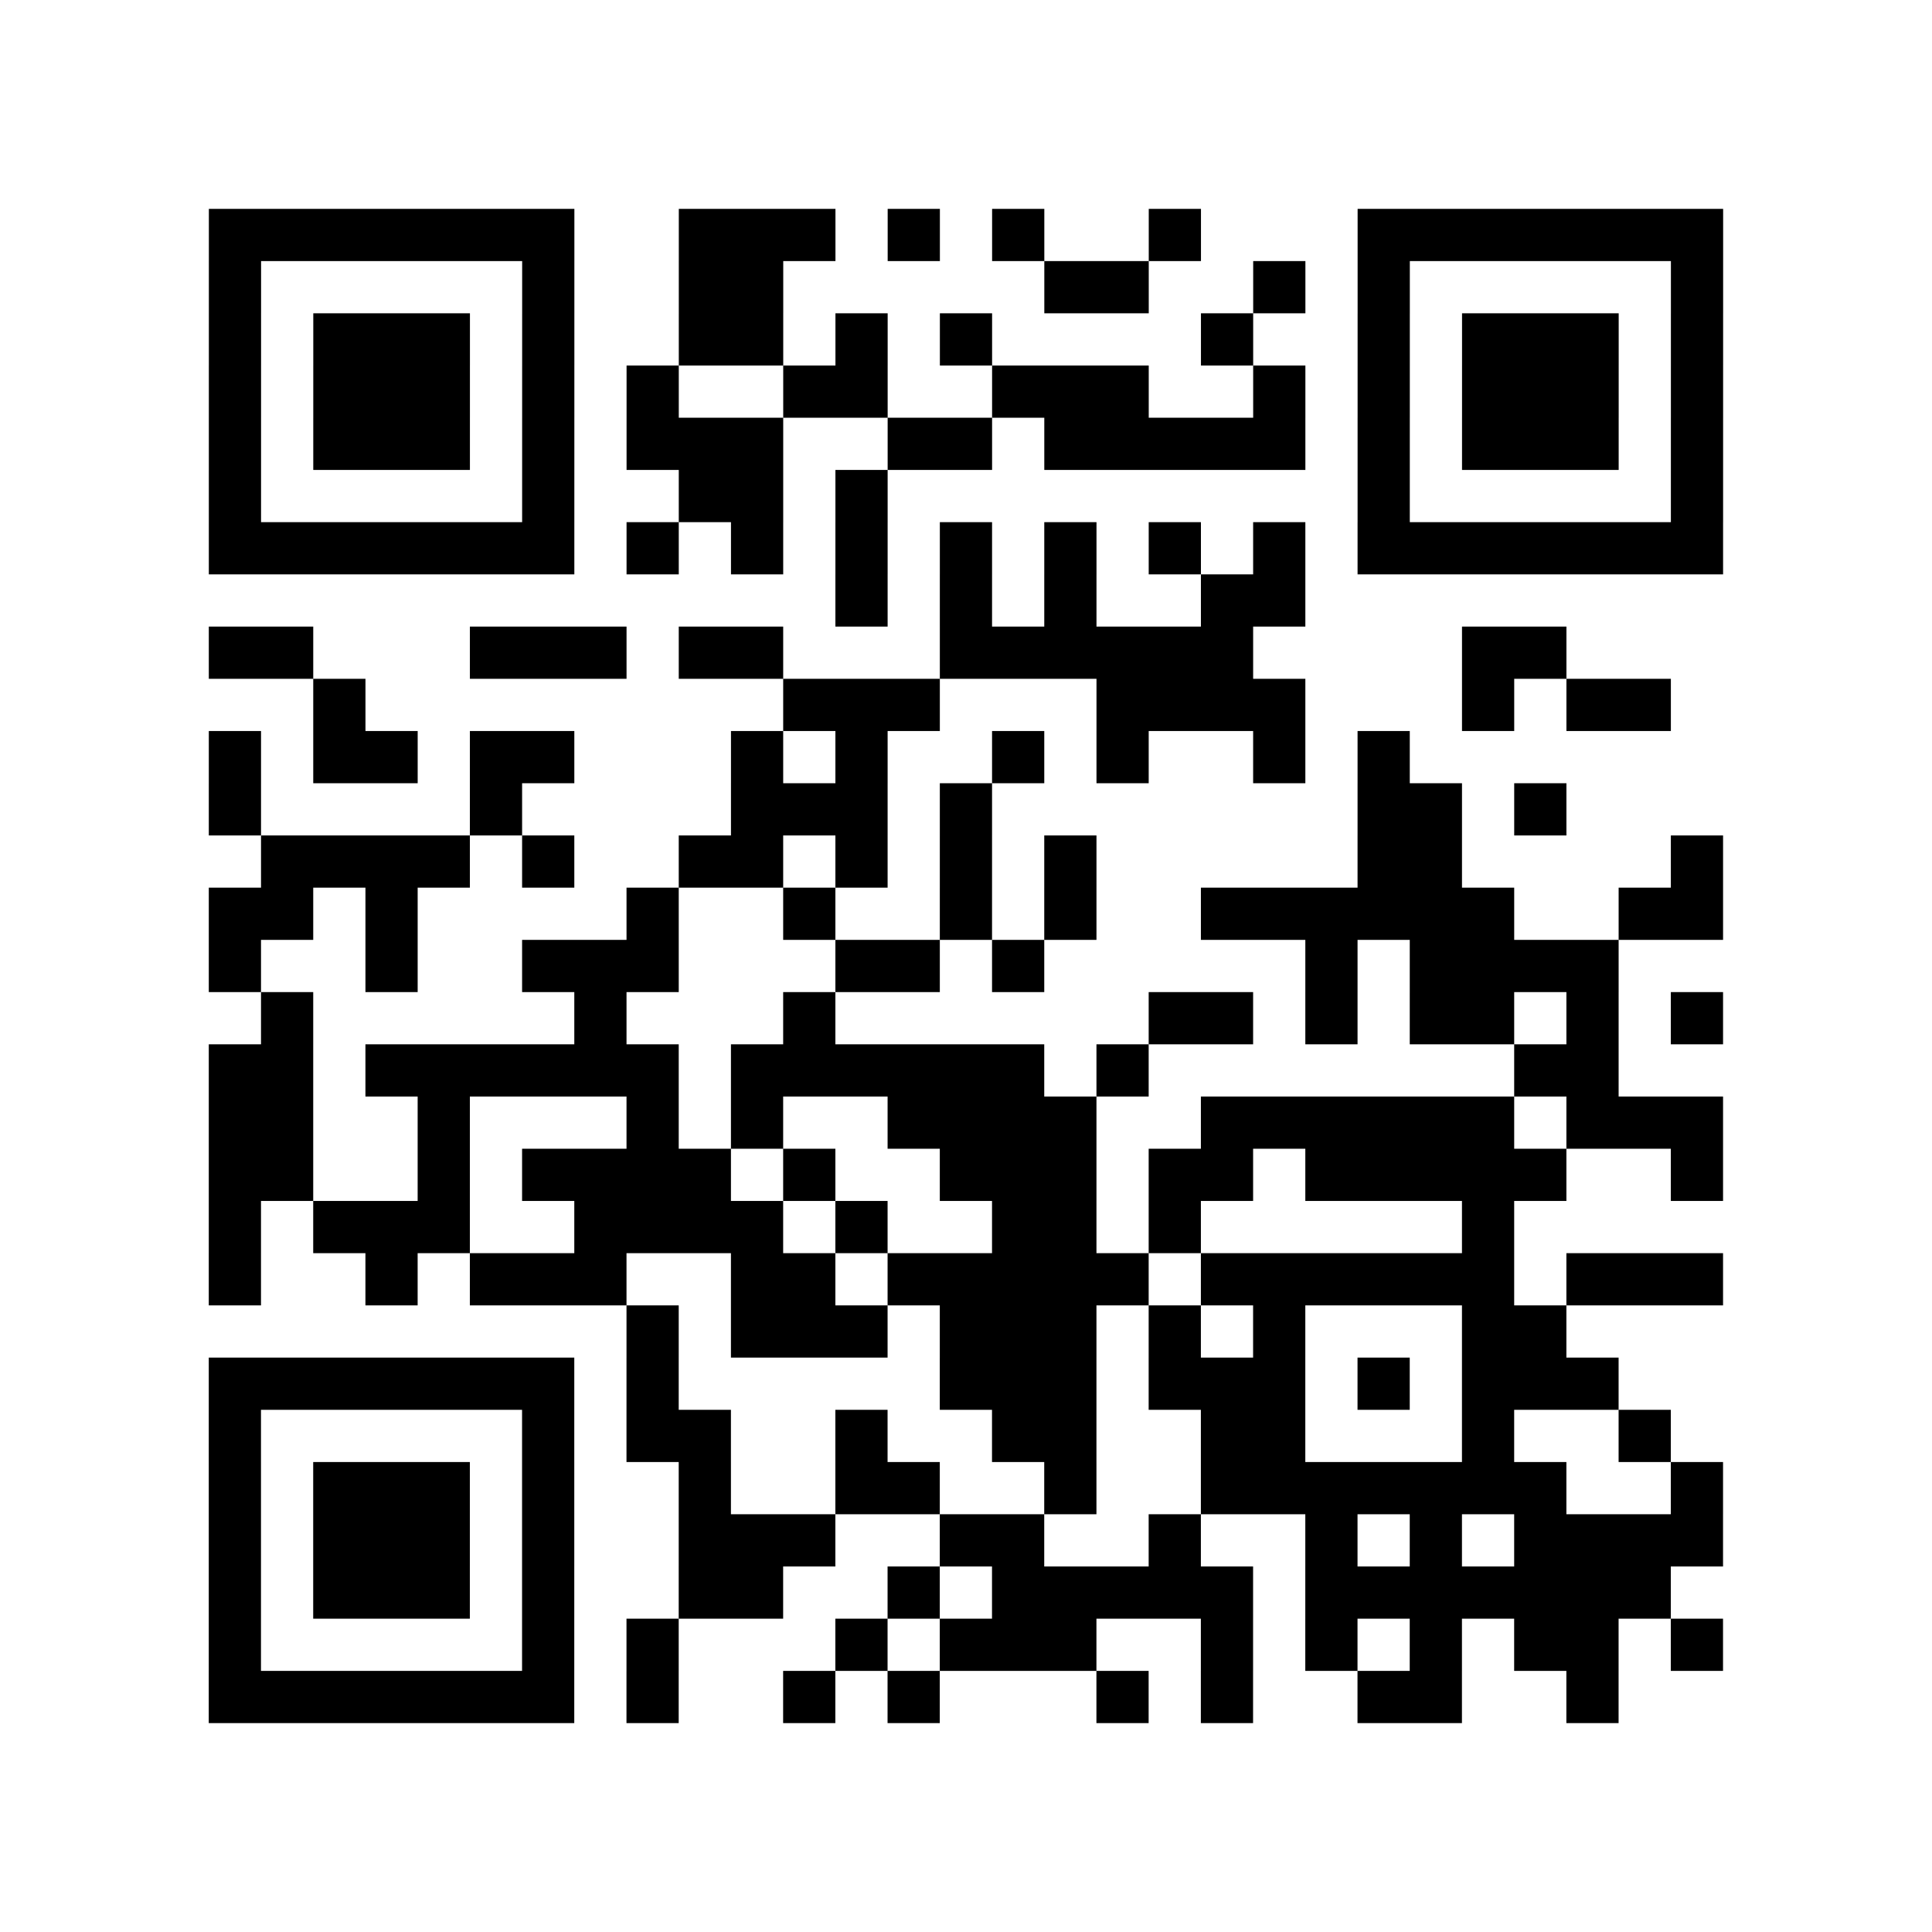 <?xml version="1.0" encoding="utf-8"?>
<svg xmlns="http://www.w3.org/2000/svg" width="37" height="37" class="segno"><path class="qrline" stroke="#000" d="M4 4.5h7m2 0h3m1 0h1m1 0h1m2 0h1m3 0h7m-29 1h1m5 0h1m2 0h2m5 0h2m2 0h1m1 0h1m5 0h1m-29 1h1m1 0h3m1 0h1m2 0h2m1 0h1m1 0h1m4 0h1m2 0h1m1 0h3m1 0h1m-29 1h1m1 0h3m1 0h1m1 0h1m2 0h2m2 0h3m2 0h1m1 0h1m1 0h3m1 0h1m-29 1h1m1 0h3m1 0h1m1 0h3m2 0h2m1 0h5m1 0h1m1 0h3m1 0h1m-29 1h1m5 0h1m2 0h2m1 0h1m9 0h1m5 0h1m-29 1h7m1 0h1m1 0h1m1 0h1m1 0h1m1 0h1m1 0h1m1 0h1m1 0h7m-17 1h1m1 0h1m1 0h1m2 0h2m-21 1h2m3 0h3m1 0h2m3 0h6m4 0h2m-24 1h1m8 0h3m3 0h4m3 0h1m1 0h2m-28 1h1m1 0h2m1 0h2m3 0h1m1 0h1m2 0h1m1 0h1m2 0h1m1 0h1m-23 1h1m4 0h1m4 0h3m1 0h1m7 0h2m1 0h1m-25 1h4m1 0h1m2 0h2m1 0h1m1 0h1m1 0h1m5 0h2m4 0h1m-29 1h2m1 0h1m4 0h1m2 0h1m2 0h1m1 0h1m2 0h6m2 0h2m-29 1h1m2 0h1m2 0h3m3 0h2m1 0h1m5 0h1m1 0h4m-26 1h1m5 0h1m3 0h1m6 0h2m1 0h1m1 0h2m1 0h1m1 0h1m-29 1h2m1 0h6m1 0h6m1 0h1m7 0h2m-27 1h2m2 0h1m3 0h1m1 0h1m2 0h4m2 0h6m1 0h3m-29 1h2m2 0h1m1 0h4m1 0h1m2 0h3m1 0h2m1 0h5m2 0h1m-29 1h1m1 0h3m2 0h4m1 0h1m2 0h2m1 0h1m5 0h1m-25 1h1m2 0h1m1 0h3m2 0h2m1 0h5m1 0h6m1 0h3m-21 1h1m1 0h3m1 0h3m1 0h1m1 0h1m3 0h2m-26 1h7m1 0h1m5 0h3m1 0h3m1 0h1m1 0h3m-27 1h1m5 0h1m1 0h2m2 0h1m2 0h2m2 0h2m3 0h1m2 0h1m-28 1h1m1 0h3m1 0h1m2 0h1m2 0h2m2 0h1m2 0h7m2 0h1m-29 1h1m1 0h3m1 0h1m2 0h3m2 0h2m2 0h1m2 0h1m1 0h1m1 0h4m-29 1h1m1 0h3m1 0h1m2 0h2m2 0h1m1 0h5m1 0h7m-28 1h1m5 0h1m1 0h1m3 0h1m1 0h3m2 0h1m1 0h1m1 0h1m1 0h2m1 0h1m-29 1h7m1 0h1m2 0h1m1 0h1m3 0h1m1 0h1m2 0h2m2 0h1"/></svg>
